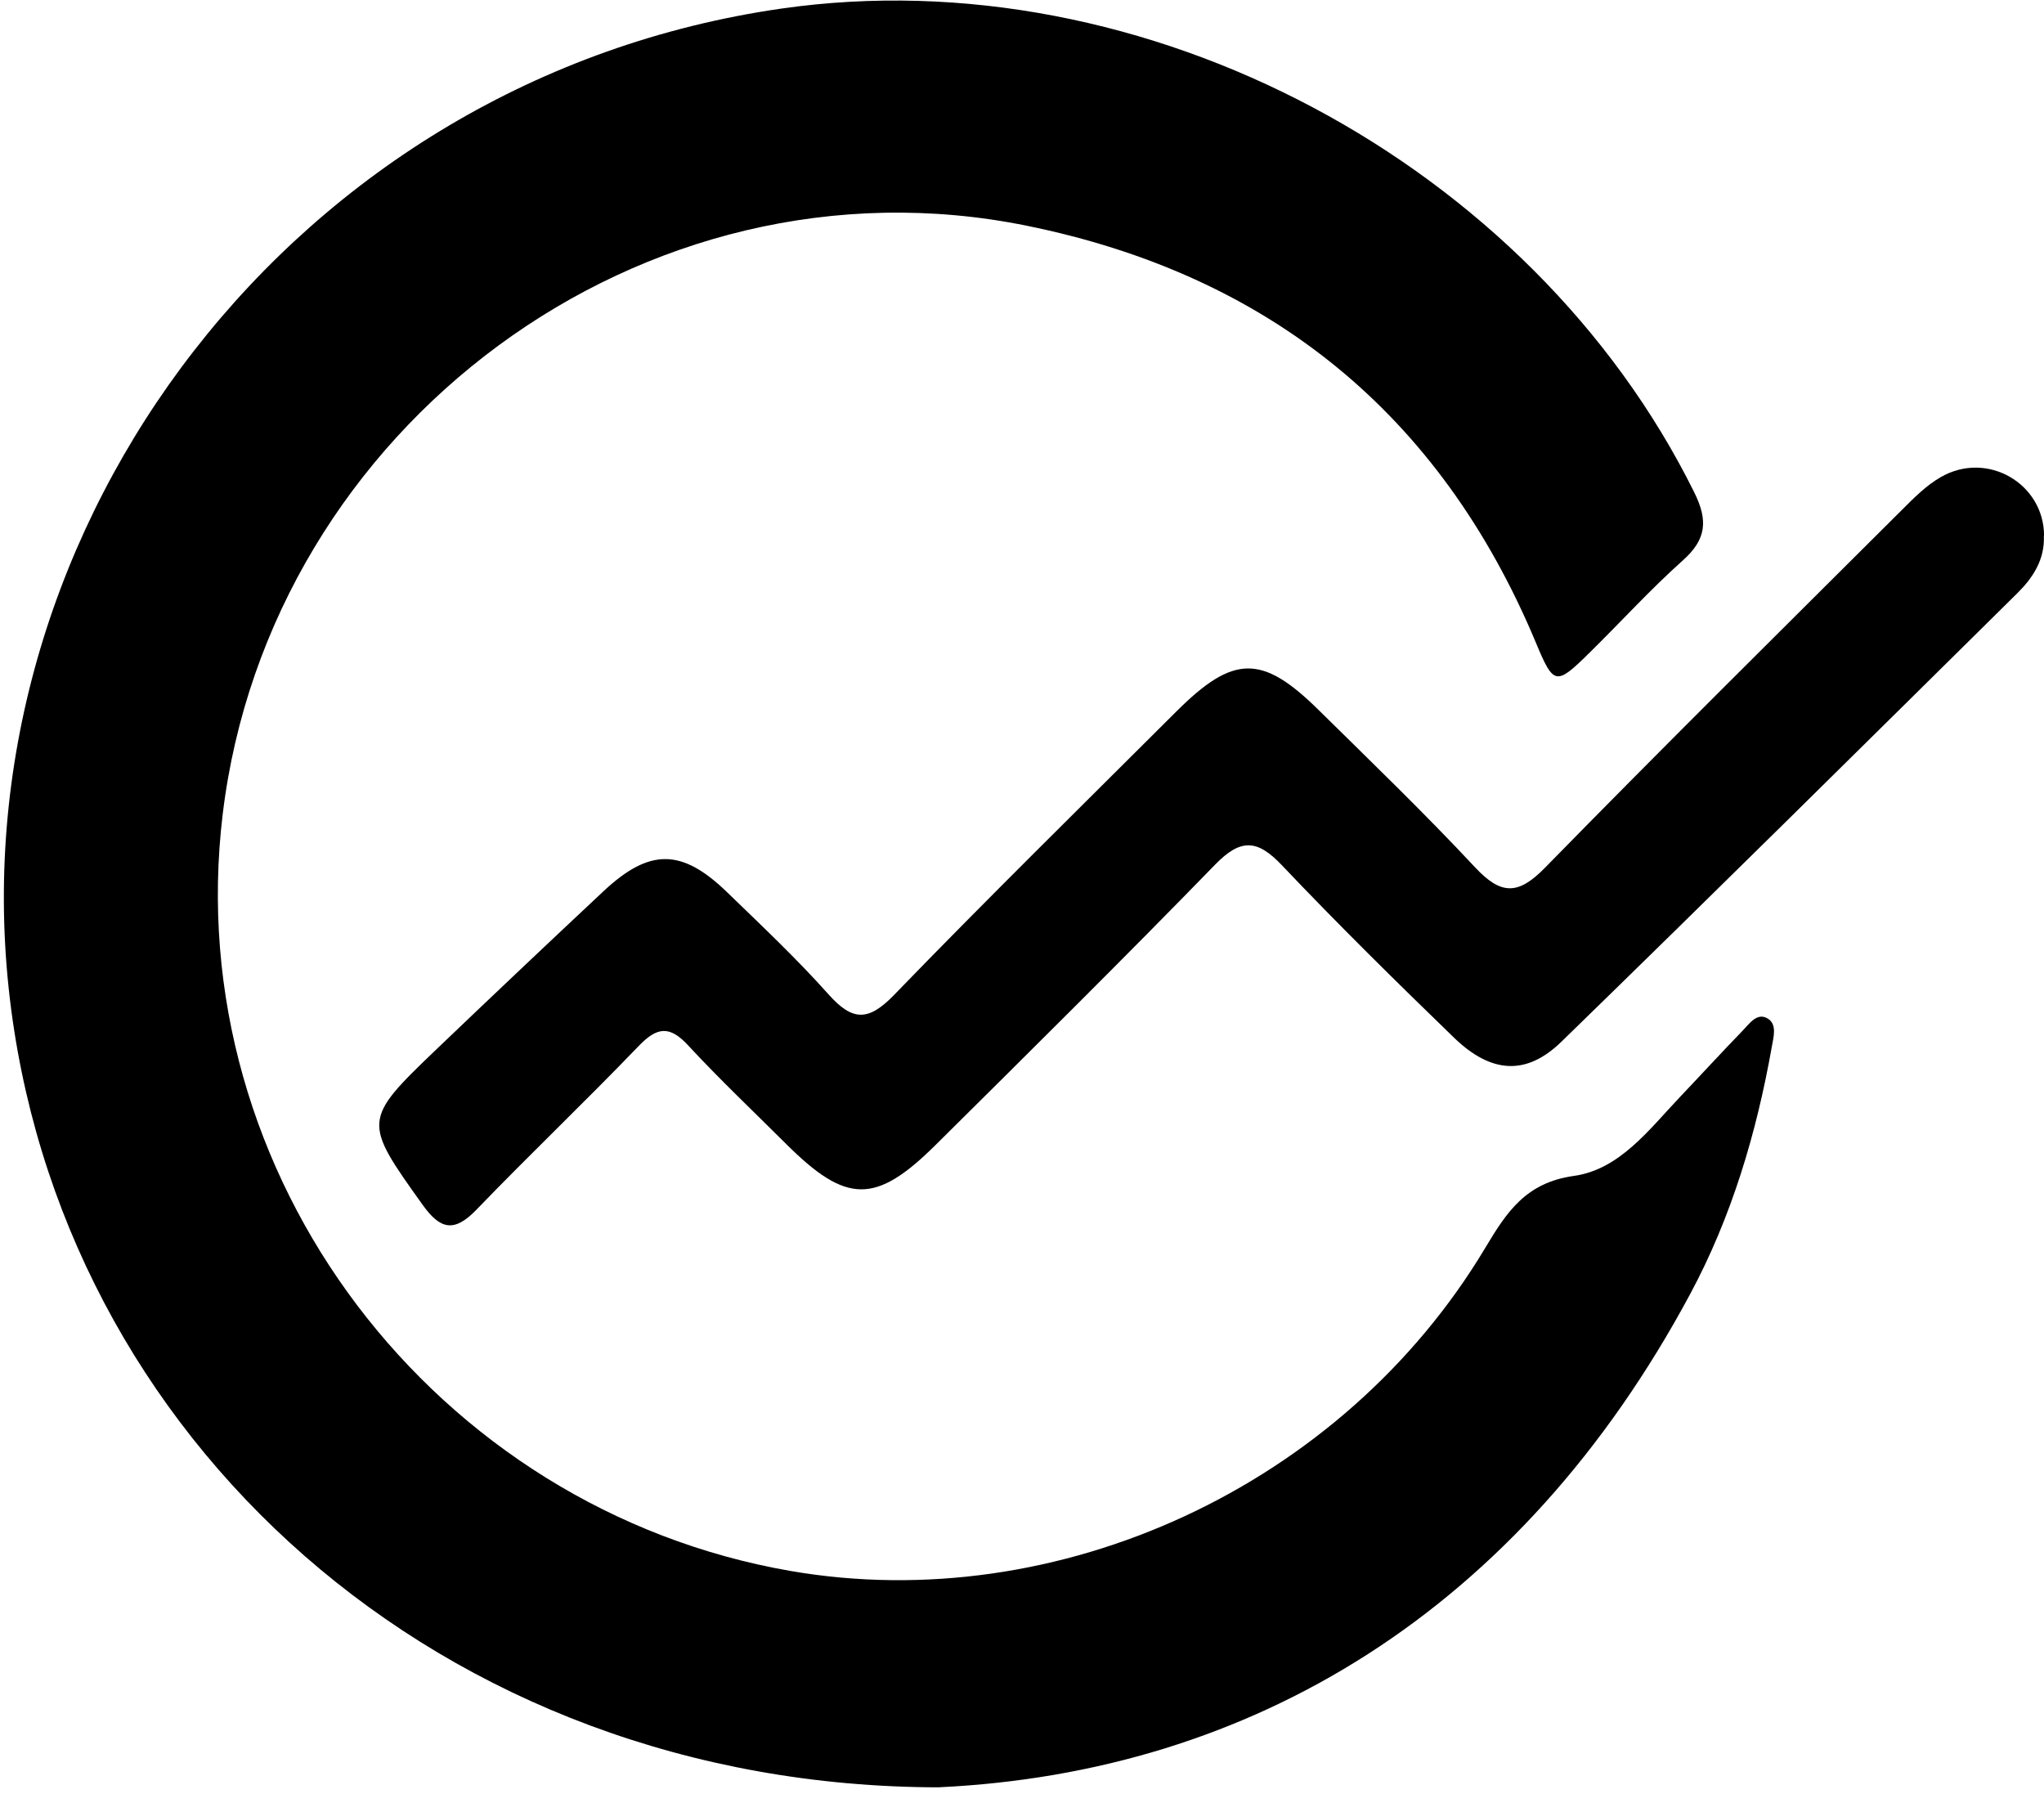 <?xml version="1.0" encoding="UTF-8"?> <svg xmlns="http://www.w3.org/2000/svg" width="286" height="251" viewBox="0 0 286 251" fill="none"><path d="M131.45 250.06C61.49 250.01 7.92 201.01 1.22 138.32C-5.73 73.34 41.28 10.98 109.34 1.2C160.18 -6.1 214.25 22.83 237.06 68.88C239.01 72.81 238.78 75.45 235.47 78.4C230.94 82.45 226.83 86.97 222.49 91.24C217.69 95.98 217.41 95.92 214.89 89.88C201.48 57.83 177.52 38.46 143.66 31.58C90.08 20.69 37.71 59.67 31.16 113.91C25.05 164.55 60.95 211.19 110.62 219.79C148.03 226.26 187.86 207.95 207.83 174.57C210.81 169.59 213.49 165.46 220.21 164.52C226.62 163.63 230.74 158.03 235.08 153.46C238.02 150.37 240.89 147.23 243.86 144.17C244.8 143.2 245.87 141.58 247.37 142.52C248.68 143.34 248.15 145.11 247.91 146.48C245.77 158.54 242.29 170.24 236.51 181.01C212.66 225.47 175.07 247.97 131.44 250.05L131.45 250.06Z" fill="black"></path><path d="M285.98 74.95C286.13 78.28 284.45 80.84 282.26 83C261.04 103.96 239.85 124.95 218.48 145.74C213.55 150.54 208.63 150.19 203.44 145.17C195.28 137.27 187.18 129.29 179.36 121.05C175.93 117.43 173.61 117.28 170.03 120.96C157.16 134.19 144.03 147.18 130.92 160.18C122.5 168.53 118.43 168.45 110 160.05C105.4 155.47 100.68 151 96.27 146.24C93.7 143.47 91.95 143.66 89.39 146.32C81.94 154.07 74.14 161.49 66.68 169.23C63.57 172.45 61.63 172.07 59.11 168.53C50.81 156.91 50.7 156.73 61 146.87C68.77 139.44 76.58 132.05 84.43 124.7C90.9 118.65 95.4 118.68 101.77 124.86C106.58 129.52 111.47 134.12 115.92 139.11C119.24 142.83 121.45 142.96 125.07 139.23C138.05 125.82 151.37 112.74 164.59 99.55C172.58 91.58 176.58 91.52 184.5 99.33C191.87 106.59 199.33 113.78 206.39 121.34C210.02 125.23 212.42 125.26 216.19 121.39C232.65 104.57 249.38 88.02 266.06 71.4C267.77 69.69 269.54 67.89 271.61 66.72C278.08 63.04 285.98 67.65 286.01 74.94L285.98 74.95Z" fill="black"></path></svg> 